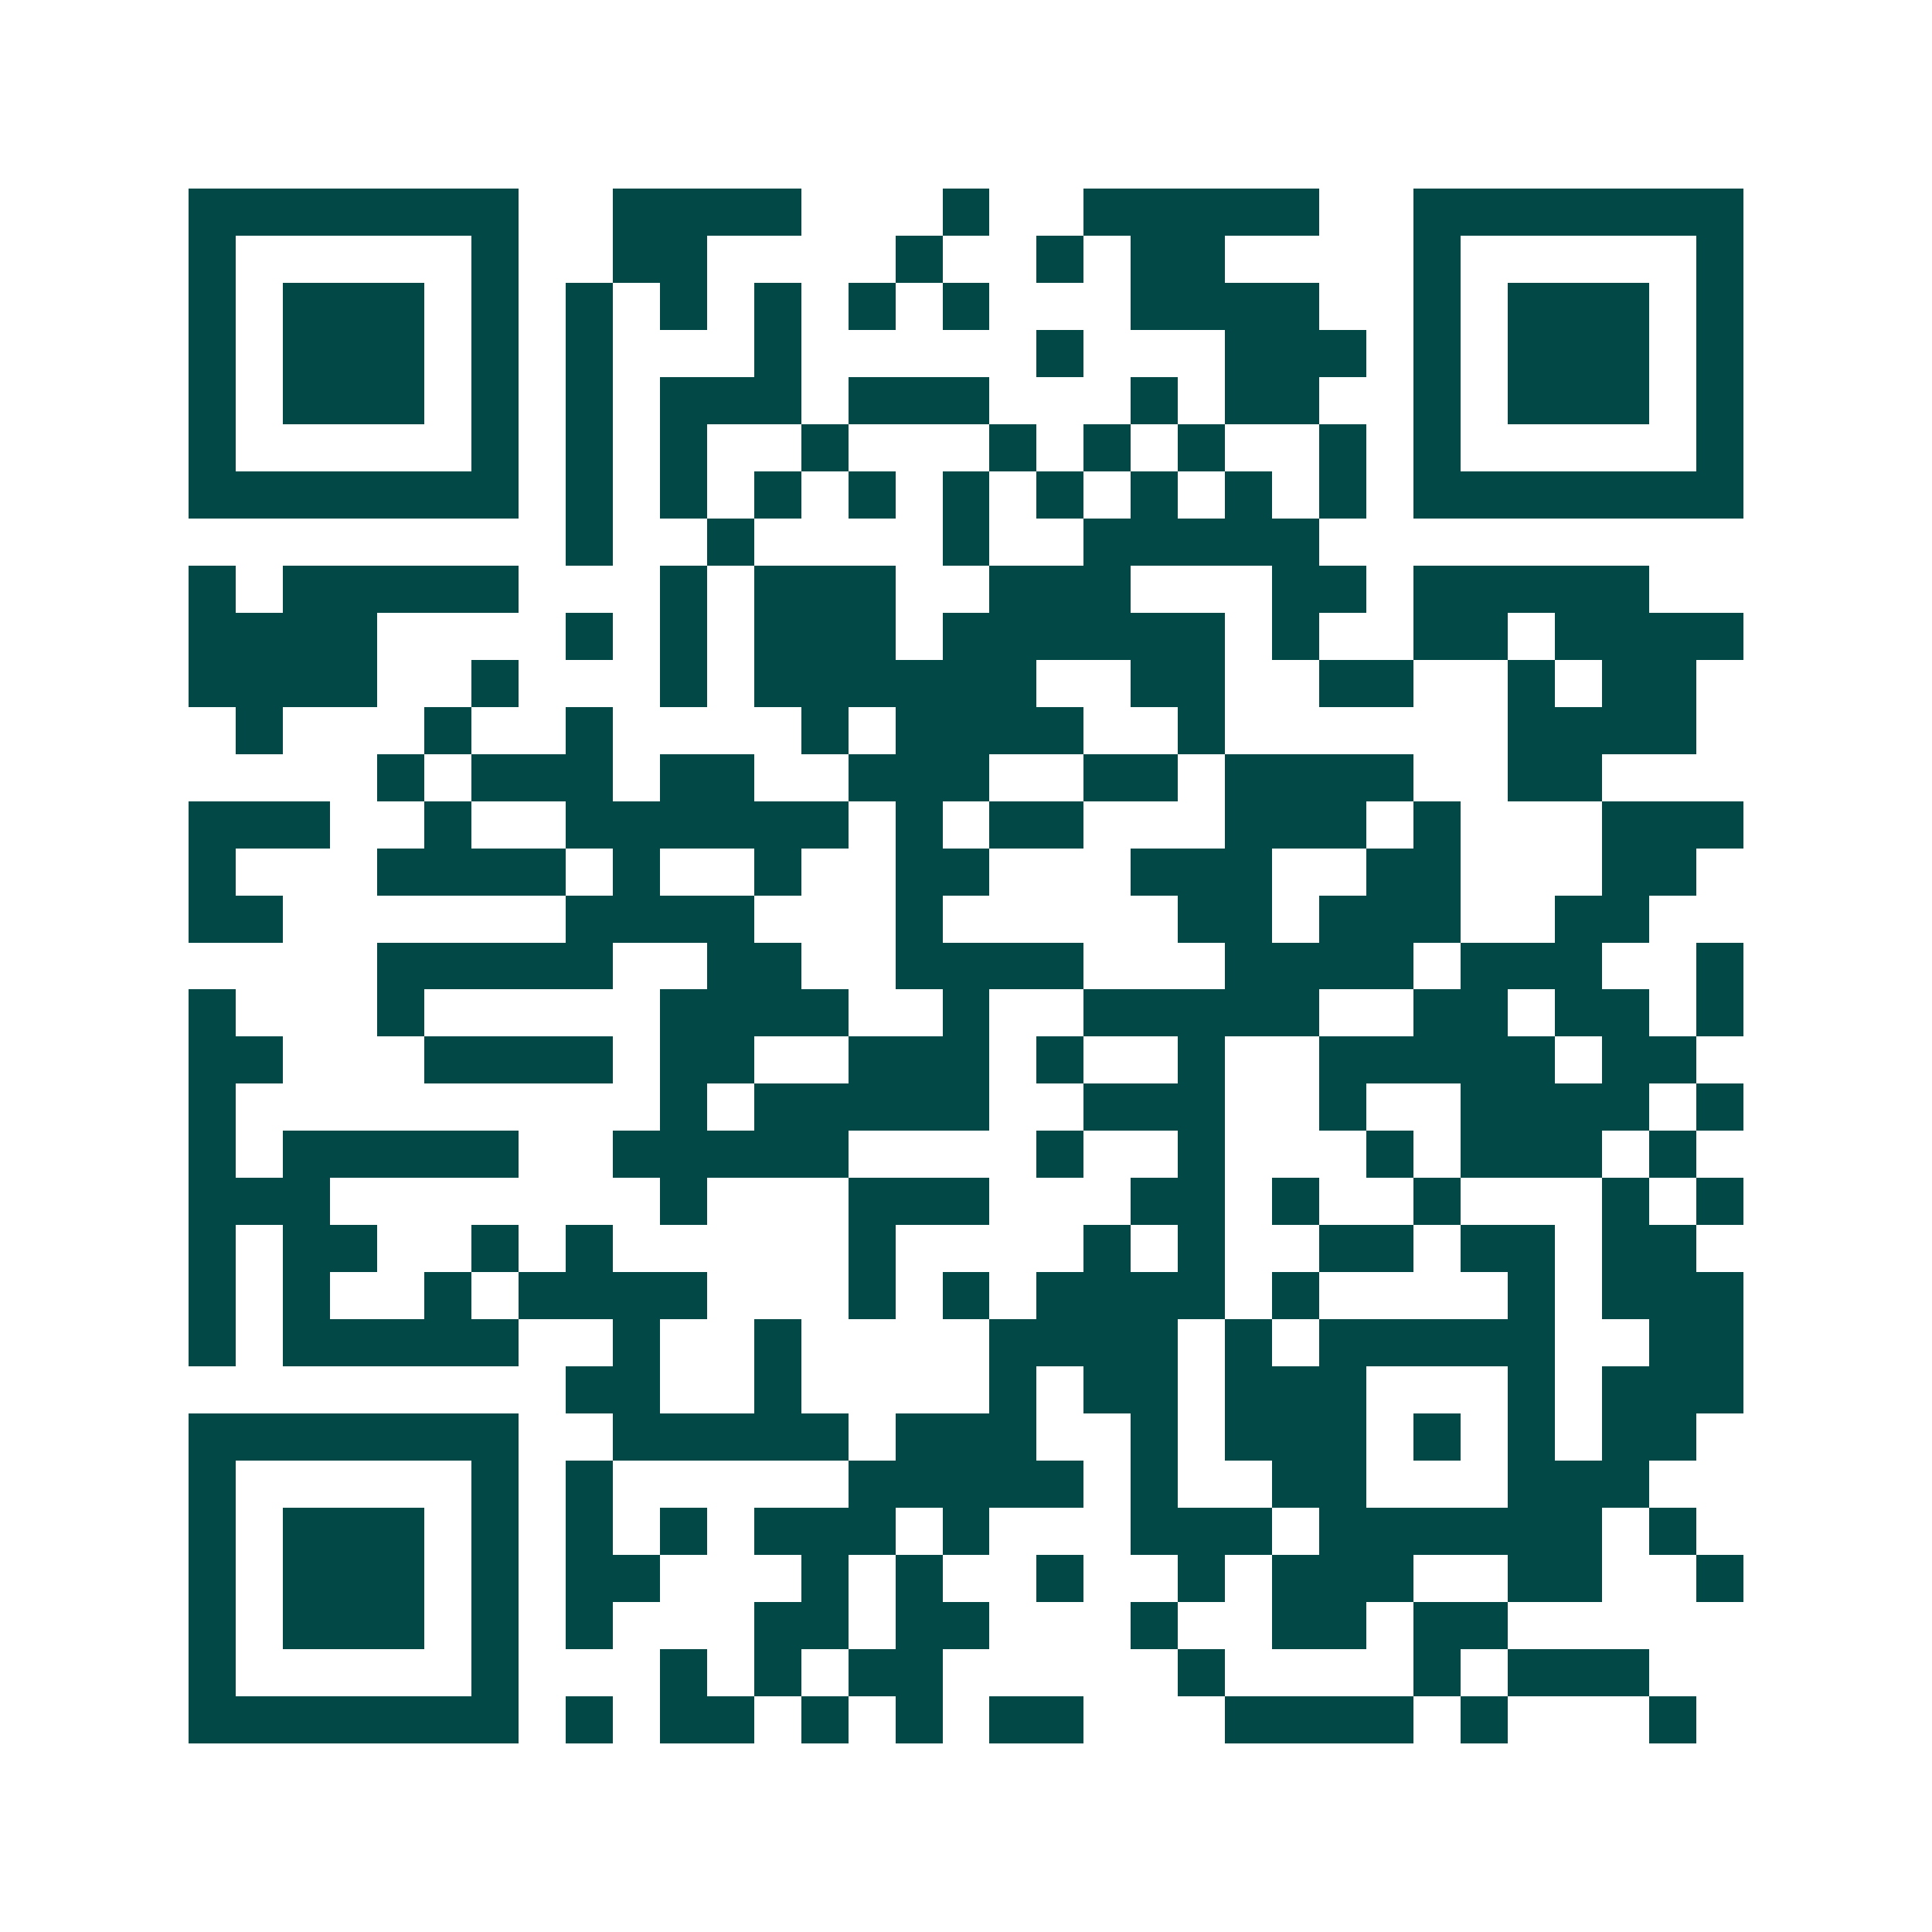 <svg xmlns="http://www.w3.org/2000/svg" width="200" height="200" viewBox="0 0 41 41" shape-rendering="crispEdges"><path fill="#ffffff" d="M0 0h41v41H0z"/><path stroke="#014847" d="M4 4.5h7m2 0h4m3 0h1m2 0h5m2 0h7M4 5.5h1m5 0h1m2 0h2m4 0h1m2 0h1m1 0h2m4 0h1m5 0h1M4 6.5h1m1 0h3m1 0h1m1 0h1m1 0h1m1 0h1m1 0h1m1 0h1m3 0h4m2 0h1m1 0h3m1 0h1M4 7.5h1m1 0h3m1 0h1m1 0h1m3 0h1m5 0h1m3 0h3m1 0h1m1 0h3m1 0h1M4 8.5h1m1 0h3m1 0h1m1 0h1m1 0h3m1 0h3m3 0h1m1 0h2m2 0h1m1 0h3m1 0h1M4 9.5h1m5 0h1m1 0h1m1 0h1m2 0h1m3 0h1m1 0h1m1 0h1m2 0h1m1 0h1m5 0h1M4 10.5h7m1 0h1m1 0h1m1 0h1m1 0h1m1 0h1m1 0h1m1 0h1m1 0h1m1 0h1m1 0h7M12 11.5h1m2 0h1m4 0h1m2 0h5M4 12.5h1m1 0h5m3 0h1m1 0h3m2 0h3m3 0h2m1 0h5M4 13.5h4m4 0h1m1 0h1m1 0h3m1 0h6m1 0h1m2 0h2m1 0h4M4 14.5h4m2 0h1m3 0h1m1 0h6m2 0h2m2 0h2m2 0h1m1 0h2M5 15.5h1m3 0h1m2 0h1m4 0h1m1 0h4m2 0h1m6 0h4M8 16.5h1m1 0h3m1 0h2m2 0h3m2 0h2m1 0h4m2 0h2M4 17.5h3m2 0h1m2 0h6m1 0h1m1 0h2m3 0h3m1 0h1m3 0h3M4 18.5h1m3 0h4m1 0h1m2 0h1m2 0h2m3 0h3m2 0h2m3 0h2M4 19.5h2m6 0h4m3 0h1m5 0h2m1 0h3m2 0h2M8 20.5h5m2 0h2m2 0h4m3 0h4m1 0h3m2 0h1M4 21.5h1m3 0h1m5 0h4m2 0h1m2 0h5m2 0h2m1 0h2m1 0h1M4 22.5h2m3 0h4m1 0h2m2 0h3m1 0h1m2 0h1m2 0h5m1 0h2M4 23.5h1m9 0h1m1 0h5m2 0h3m2 0h1m2 0h4m1 0h1M4 24.5h1m1 0h5m2 0h5m4 0h1m2 0h1m3 0h1m1 0h3m1 0h1M4 25.5h3m7 0h1m3 0h3m3 0h2m1 0h1m2 0h1m3 0h1m1 0h1M4 26.5h1m1 0h2m2 0h1m1 0h1m5 0h1m4 0h1m1 0h1m2 0h2m1 0h2m1 0h2M4 27.5h1m1 0h1m2 0h1m1 0h4m3 0h1m1 0h1m1 0h4m1 0h1m4 0h1m1 0h3M4 28.5h1m1 0h5m2 0h1m2 0h1m4 0h4m1 0h1m1 0h5m2 0h2M12 29.5h2m2 0h1m4 0h1m1 0h2m1 0h3m3 0h1m1 0h3M4 30.5h7m2 0h5m1 0h3m2 0h1m1 0h3m1 0h1m1 0h1m1 0h2M4 31.5h1m5 0h1m1 0h1m5 0h5m1 0h1m2 0h2m3 0h3M4 32.5h1m1 0h3m1 0h1m1 0h1m1 0h1m1 0h3m1 0h1m3 0h3m1 0h6m1 0h1M4 33.5h1m1 0h3m1 0h1m1 0h2m3 0h1m1 0h1m2 0h1m2 0h1m1 0h3m2 0h2m2 0h1M4 34.5h1m1 0h3m1 0h1m1 0h1m3 0h2m1 0h2m3 0h1m2 0h2m1 0h2M4 35.5h1m5 0h1m3 0h1m1 0h1m1 0h2m5 0h1m4 0h1m1 0h3M4 36.5h7m1 0h1m1 0h2m1 0h1m1 0h1m1 0h2m3 0h4m1 0h1m3 0h1"/></svg>
